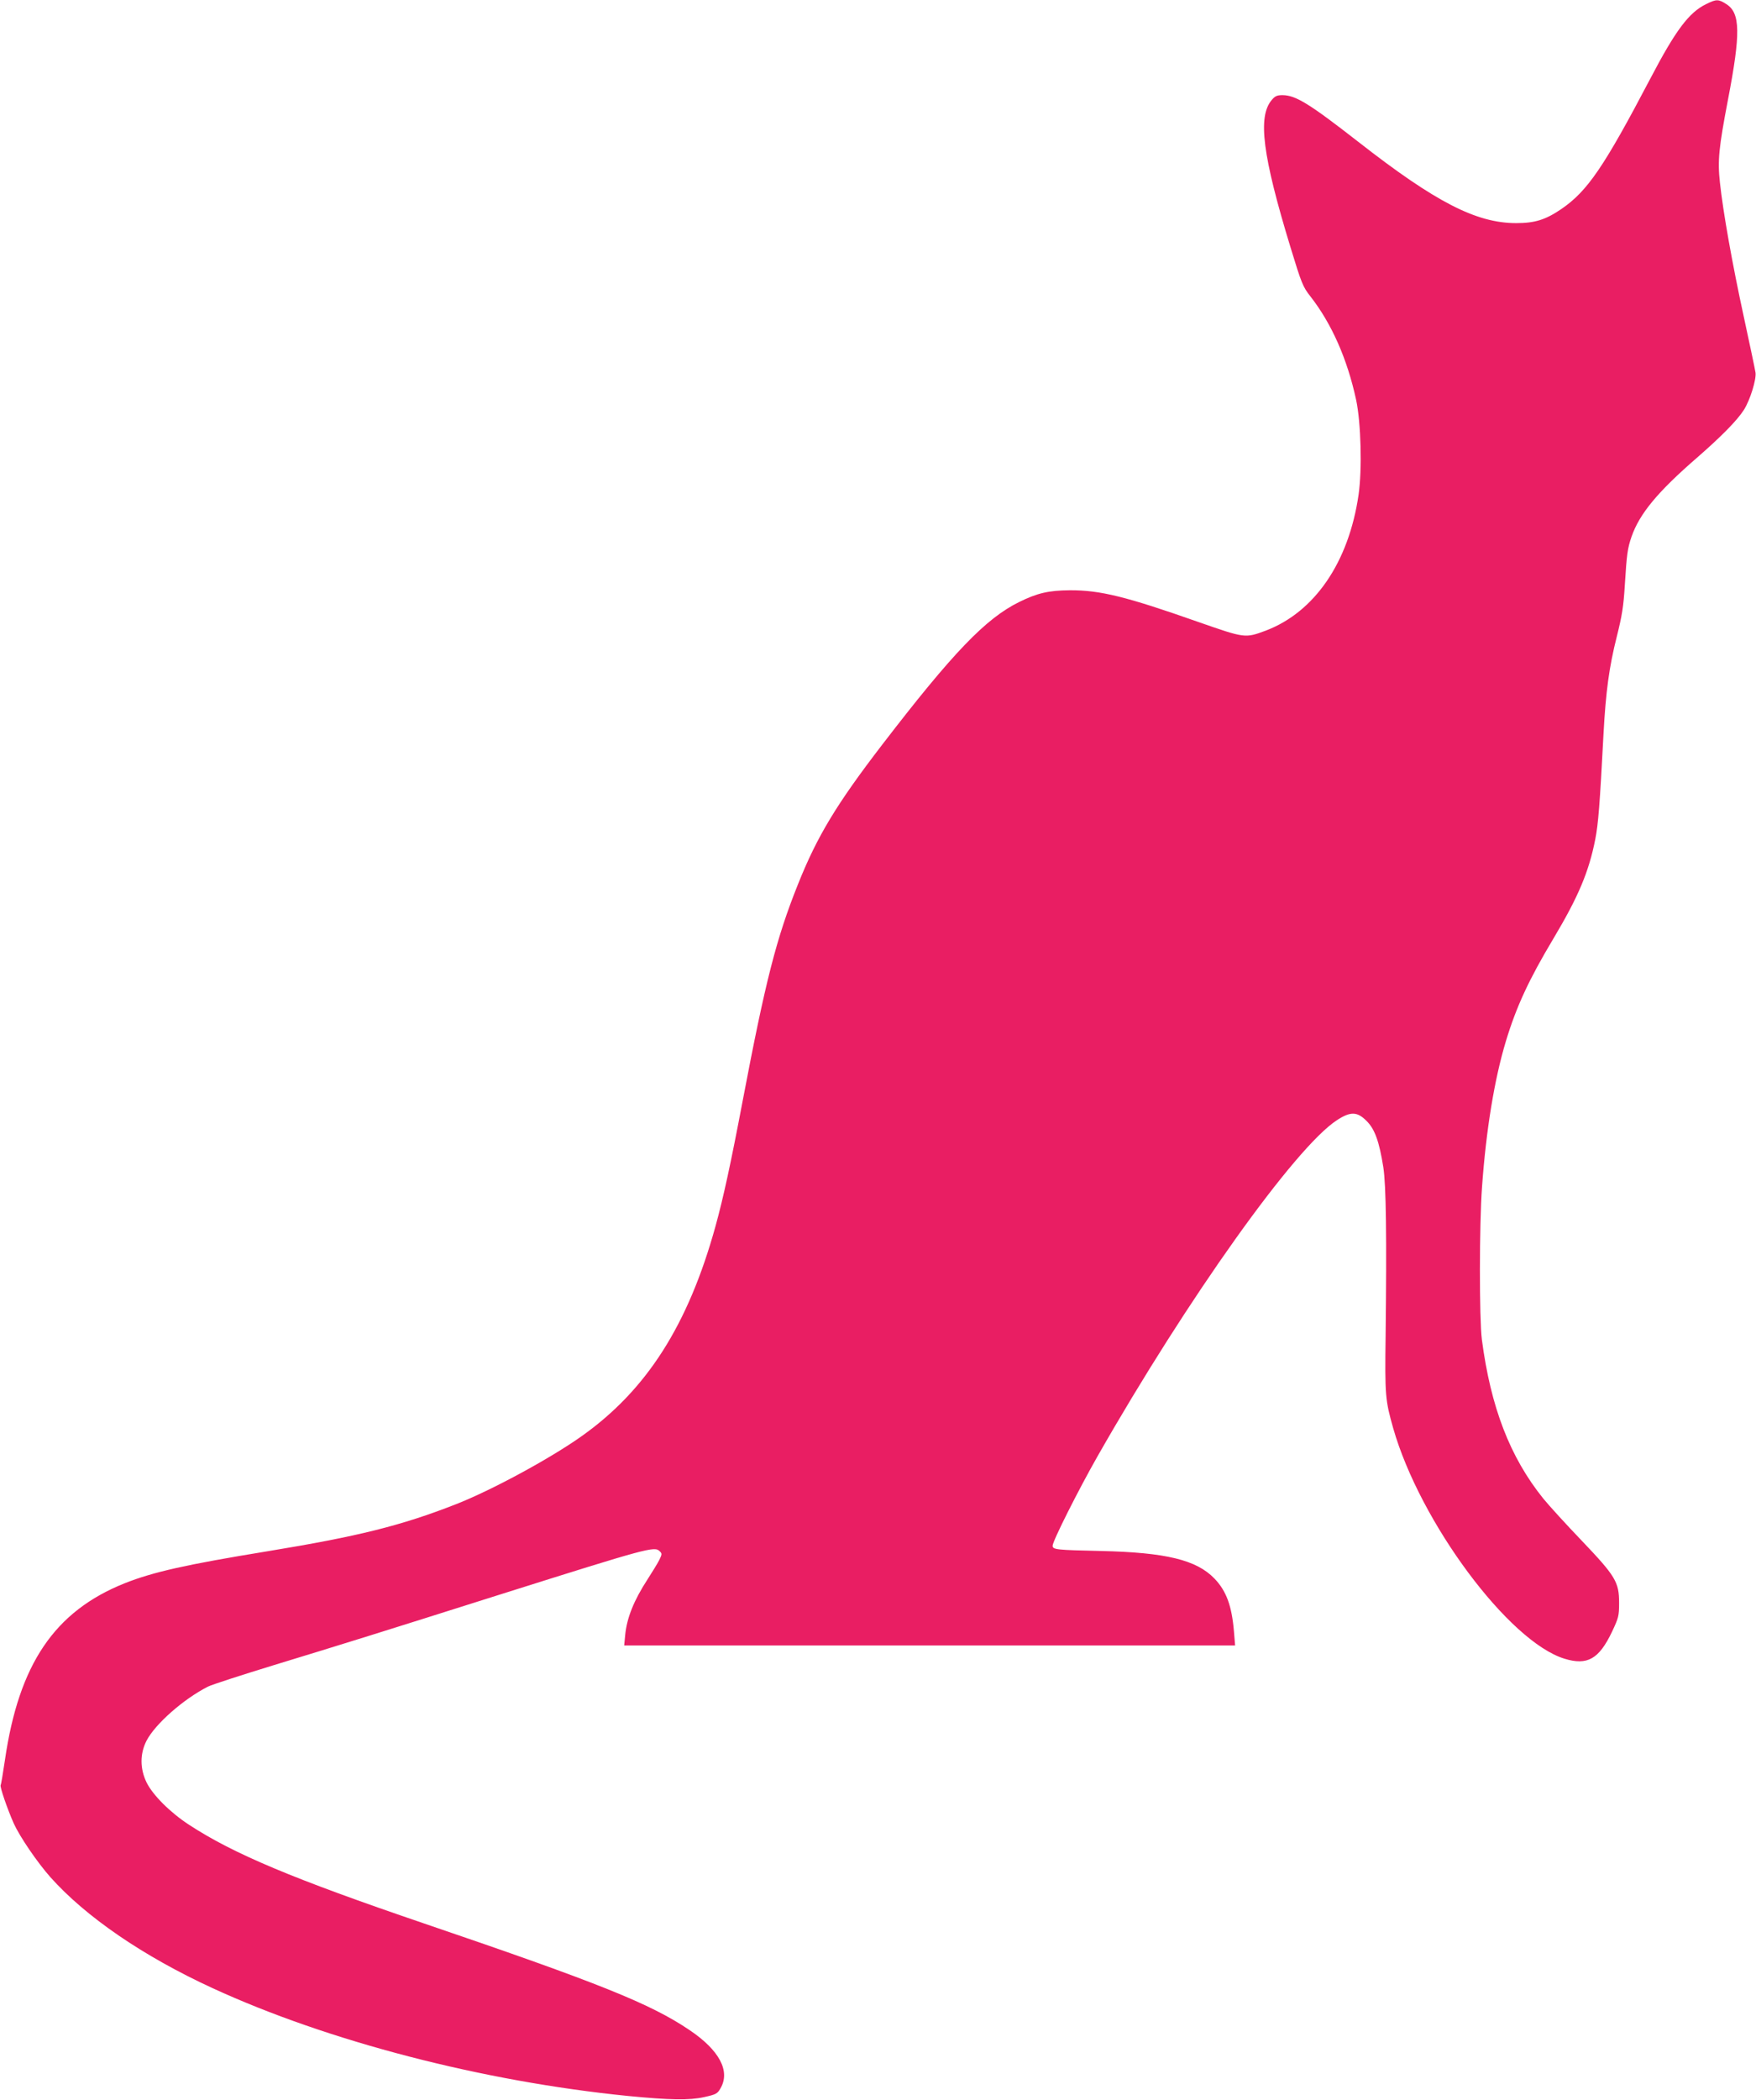 <?xml version="1.0" standalone="no"?>
<!DOCTYPE svg PUBLIC "-//W3C//DTD SVG 20010904//EN"
 "http://www.w3.org/TR/2001/REC-SVG-20010904/DTD/svg10.dtd">
<svg version="1.0" xmlns="http://www.w3.org/2000/svg"
 width="1071pt" height="1280pt" viewBox="0 0 1071 1280"
 preserveAspectRatio="xMidYMid meet">
<g transform="translate(0,1280) scale(0.1,-0.1)"
fill="#e91e63" stroke="none">
<path d="M10406 12775 c-105 -51 -186 -159 -341 -455 -283 -539 -383 -685
-542 -794 -97 -66 -162 -86 -276 -86 -243 0 -492 128 -962 495 -299 233 -382
284 -462 285 -34 0 -46 -5 -67 -30 -86 -102 -56 -338 115 -898 67 -220 76
-241 120 -297 130 -166 226 -382 280 -632 30 -140 37 -427 15 -579 -60 -412
-268 -715 -566 -828 -127 -47 -125 -47 -415 54 -435 153 -595 193 -780 192
-130 -1 -198 -17 -310 -72 -204 -101 -403 -308 -835 -870 -278 -362 -396 -557
-513 -850 -132 -329 -199 -592 -337 -1318 -73 -385 -118 -592 -166 -766 -167
-604 -421 -1001 -819 -1282 -192 -136 -549 -329 -764 -413 -335 -131 -596
-196 -1151 -287 -496 -81 -696 -126 -870 -195 -427 -171 -645 -492 -730 -1078
-12 -80 -23 -148 -26 -152 -6 -10 41 -146 80 -234 37 -81 141 -234 223 -327
216 -242 566 -482 990 -677 702 -323 1645 -568 2533 -657 258 -25 374 -27 464
-7 73 16 82 21 100 53 62 105 -6 233 -189 356 -237 160 -550 286 -1620 650
-799 272 -1161 424 -1432 601 -115 75 -221 181 -259 258 -41 84 -41 176 0 255
53 102 226 254 374 329 23 12 206 71 405 132 433 132 629 193 1397 436 879
277 922 289 953 258 16 -15 15 -19 -3 -56 -11 -21 -43 -73 -70 -115 -84 -129
-127 -236 -137 -341 l-6 -63 1863 0 1863 0 -7 85 c-13 156 -46 247 -119 323
-110 114 -297 159 -692 168 -271 6 -295 8 -295 32 0 28 157 340 275 547 549
963 1204 1881 1459 2047 83 54 124 53 181 -5 50 -49 77 -125 102 -282 17 -110
21 -419 14 -1025 -5 -368 -2 -395 46 -565 164 -574 706 -1303 1046 -1406 138
-42 209 -2 288 163 41 87 44 98 44 178 0 127 -22 163 -228 379 -93 97 -198
212 -234 256 -204 253 -321 558 -375 970 -16 128 -16 697 1 930 25 350 76 659
146 890 64 211 141 376 290 625 151 253 216 406 255 606 18 94 27 201 50 642
14 257 34 406 81 592 32 128 41 183 49 315 12 189 16 221 41 294 49 140 159
273 399 481 147 128 246 228 287 293 37 59 76 184 70 226 -3 20 -35 172 -71
338 -71 326 -127 642 -146 820 -15 134 -7 212 49 505 78 405 76 529 -10 583
-48 31 -61 31 -123 0z"/>
</g>
</svg>
